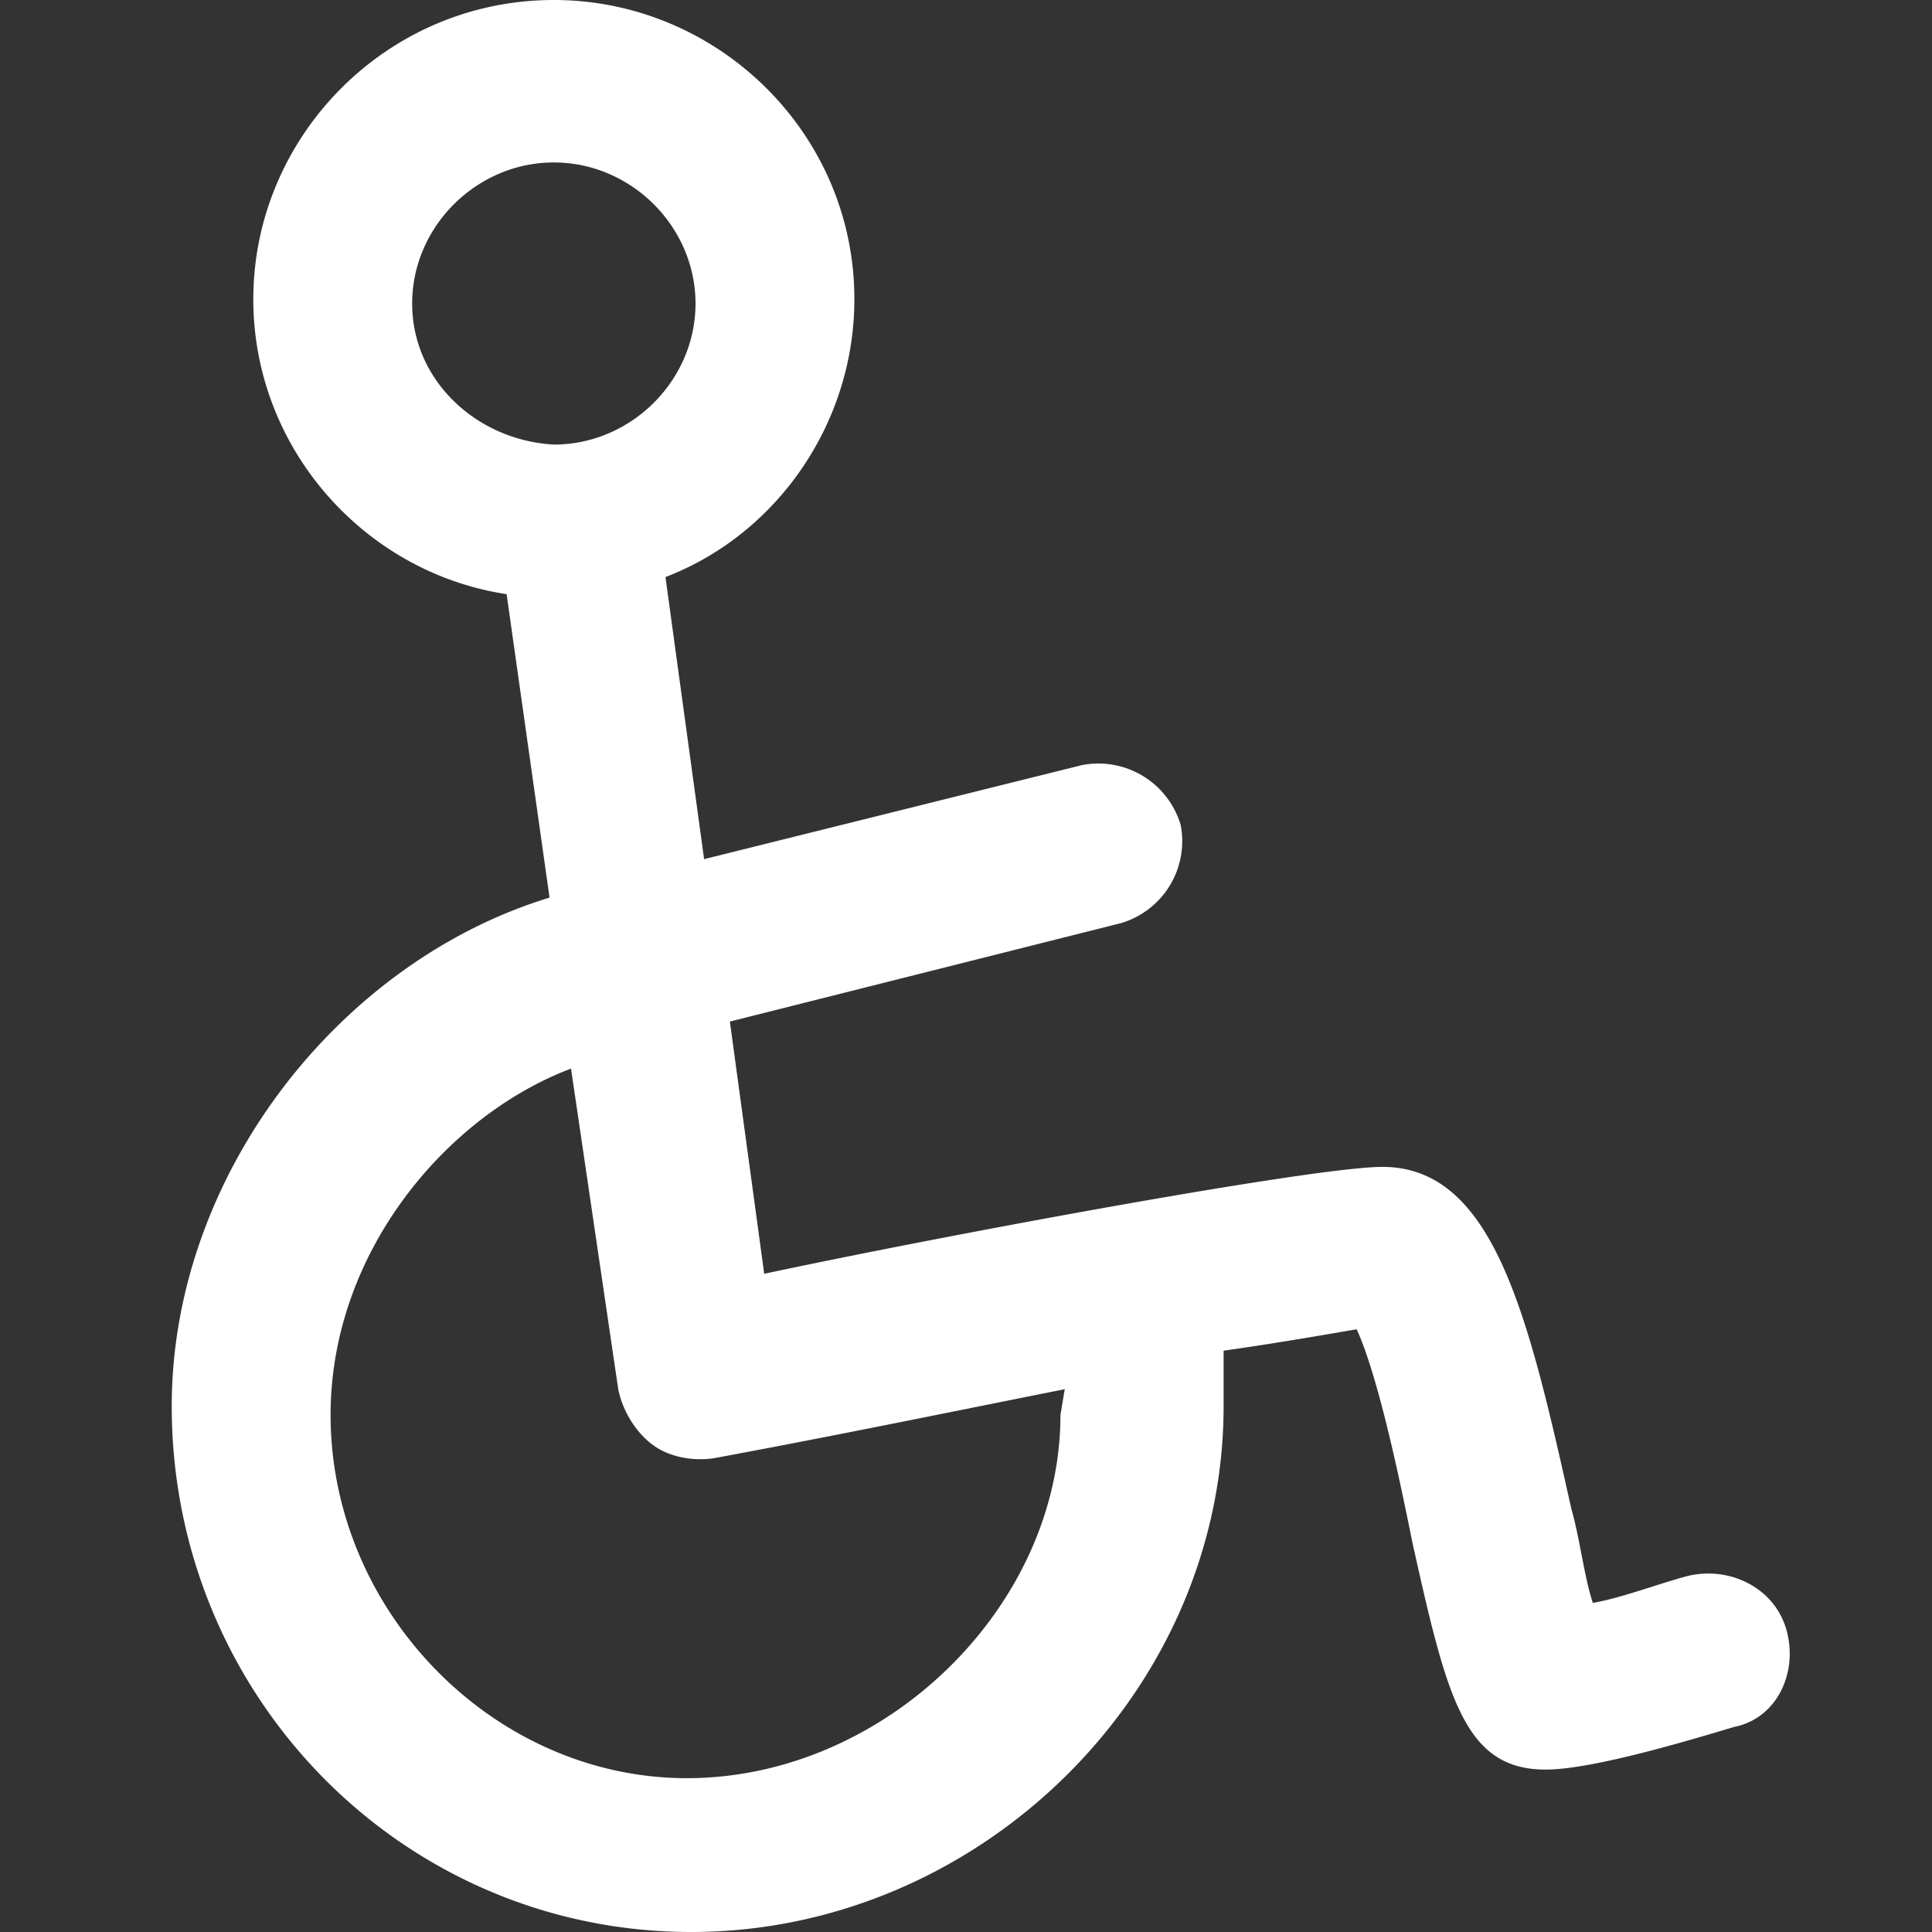 <svg width="45" height="45" fill="none" xmlns="http://www.w3.org/2000/svg"><rect width="100%" height="100%" fill="#333333" stroke="none"/><path d="M41.6 37.931c-.3-.995-1.4-1.493-2.4-1.194-.7.199-1.5.497-2.1.597-.2-.597-.3-1.493-.5-2.19-1-4.48-1.8-7.965-4.4-7.965-1.6 0-10.2 1.593-14.4 2.49l-.8-5.875 9.1-2.29a1.99 1.99 0 0 0 1.4-2.29 2 2 0 0 0-2.3-1.393l-8.8 2.19-.9-6.57c2.6-.996 4.4-3.585 4.4-6.472C19.9 3.086 16.7 0 12.9 0c-3.9 0-7 3.186-7 6.969 0 3.484 2.6 6.372 5.9 6.87l1 7.068C7.9 22.4 4 27.378 4 32.754 4 39.524 9.4 45 16.1 45c6.7 0 12.4-5.575 12.4-12.246V31.46c1.4-.199 2.5-.398 3.1-.498.5 1.095 1 3.485 1.3 4.978.8 3.584 1.2 5.277 3.1 5.277 1.1 0 3.4-.697 4.4-.996 1-.199 1.5-1.294 1.2-2.29zM9.6 7.07c0-1.792 1.5-3.286 3.3-3.286 1.8 0 3.3 1.494 3.3 3.286s-1.5 3.285-3.3 3.285c-1.8-.1-3.3-1.493-3.3-3.285zm15.1 25.884c0 4.48-4.1 8.463-8.7 8.463-4.5 0-8.3-3.883-8.3-8.462 0-3.784 2.7-6.97 5.6-8.065l1.1 7.467c.1.498.4.996.8 1.294.4.3 1 .399 1.5.3 2.7-.499 5.6-1.096 8.1-1.594l-.1.597z" fill="#fff"/></svg>